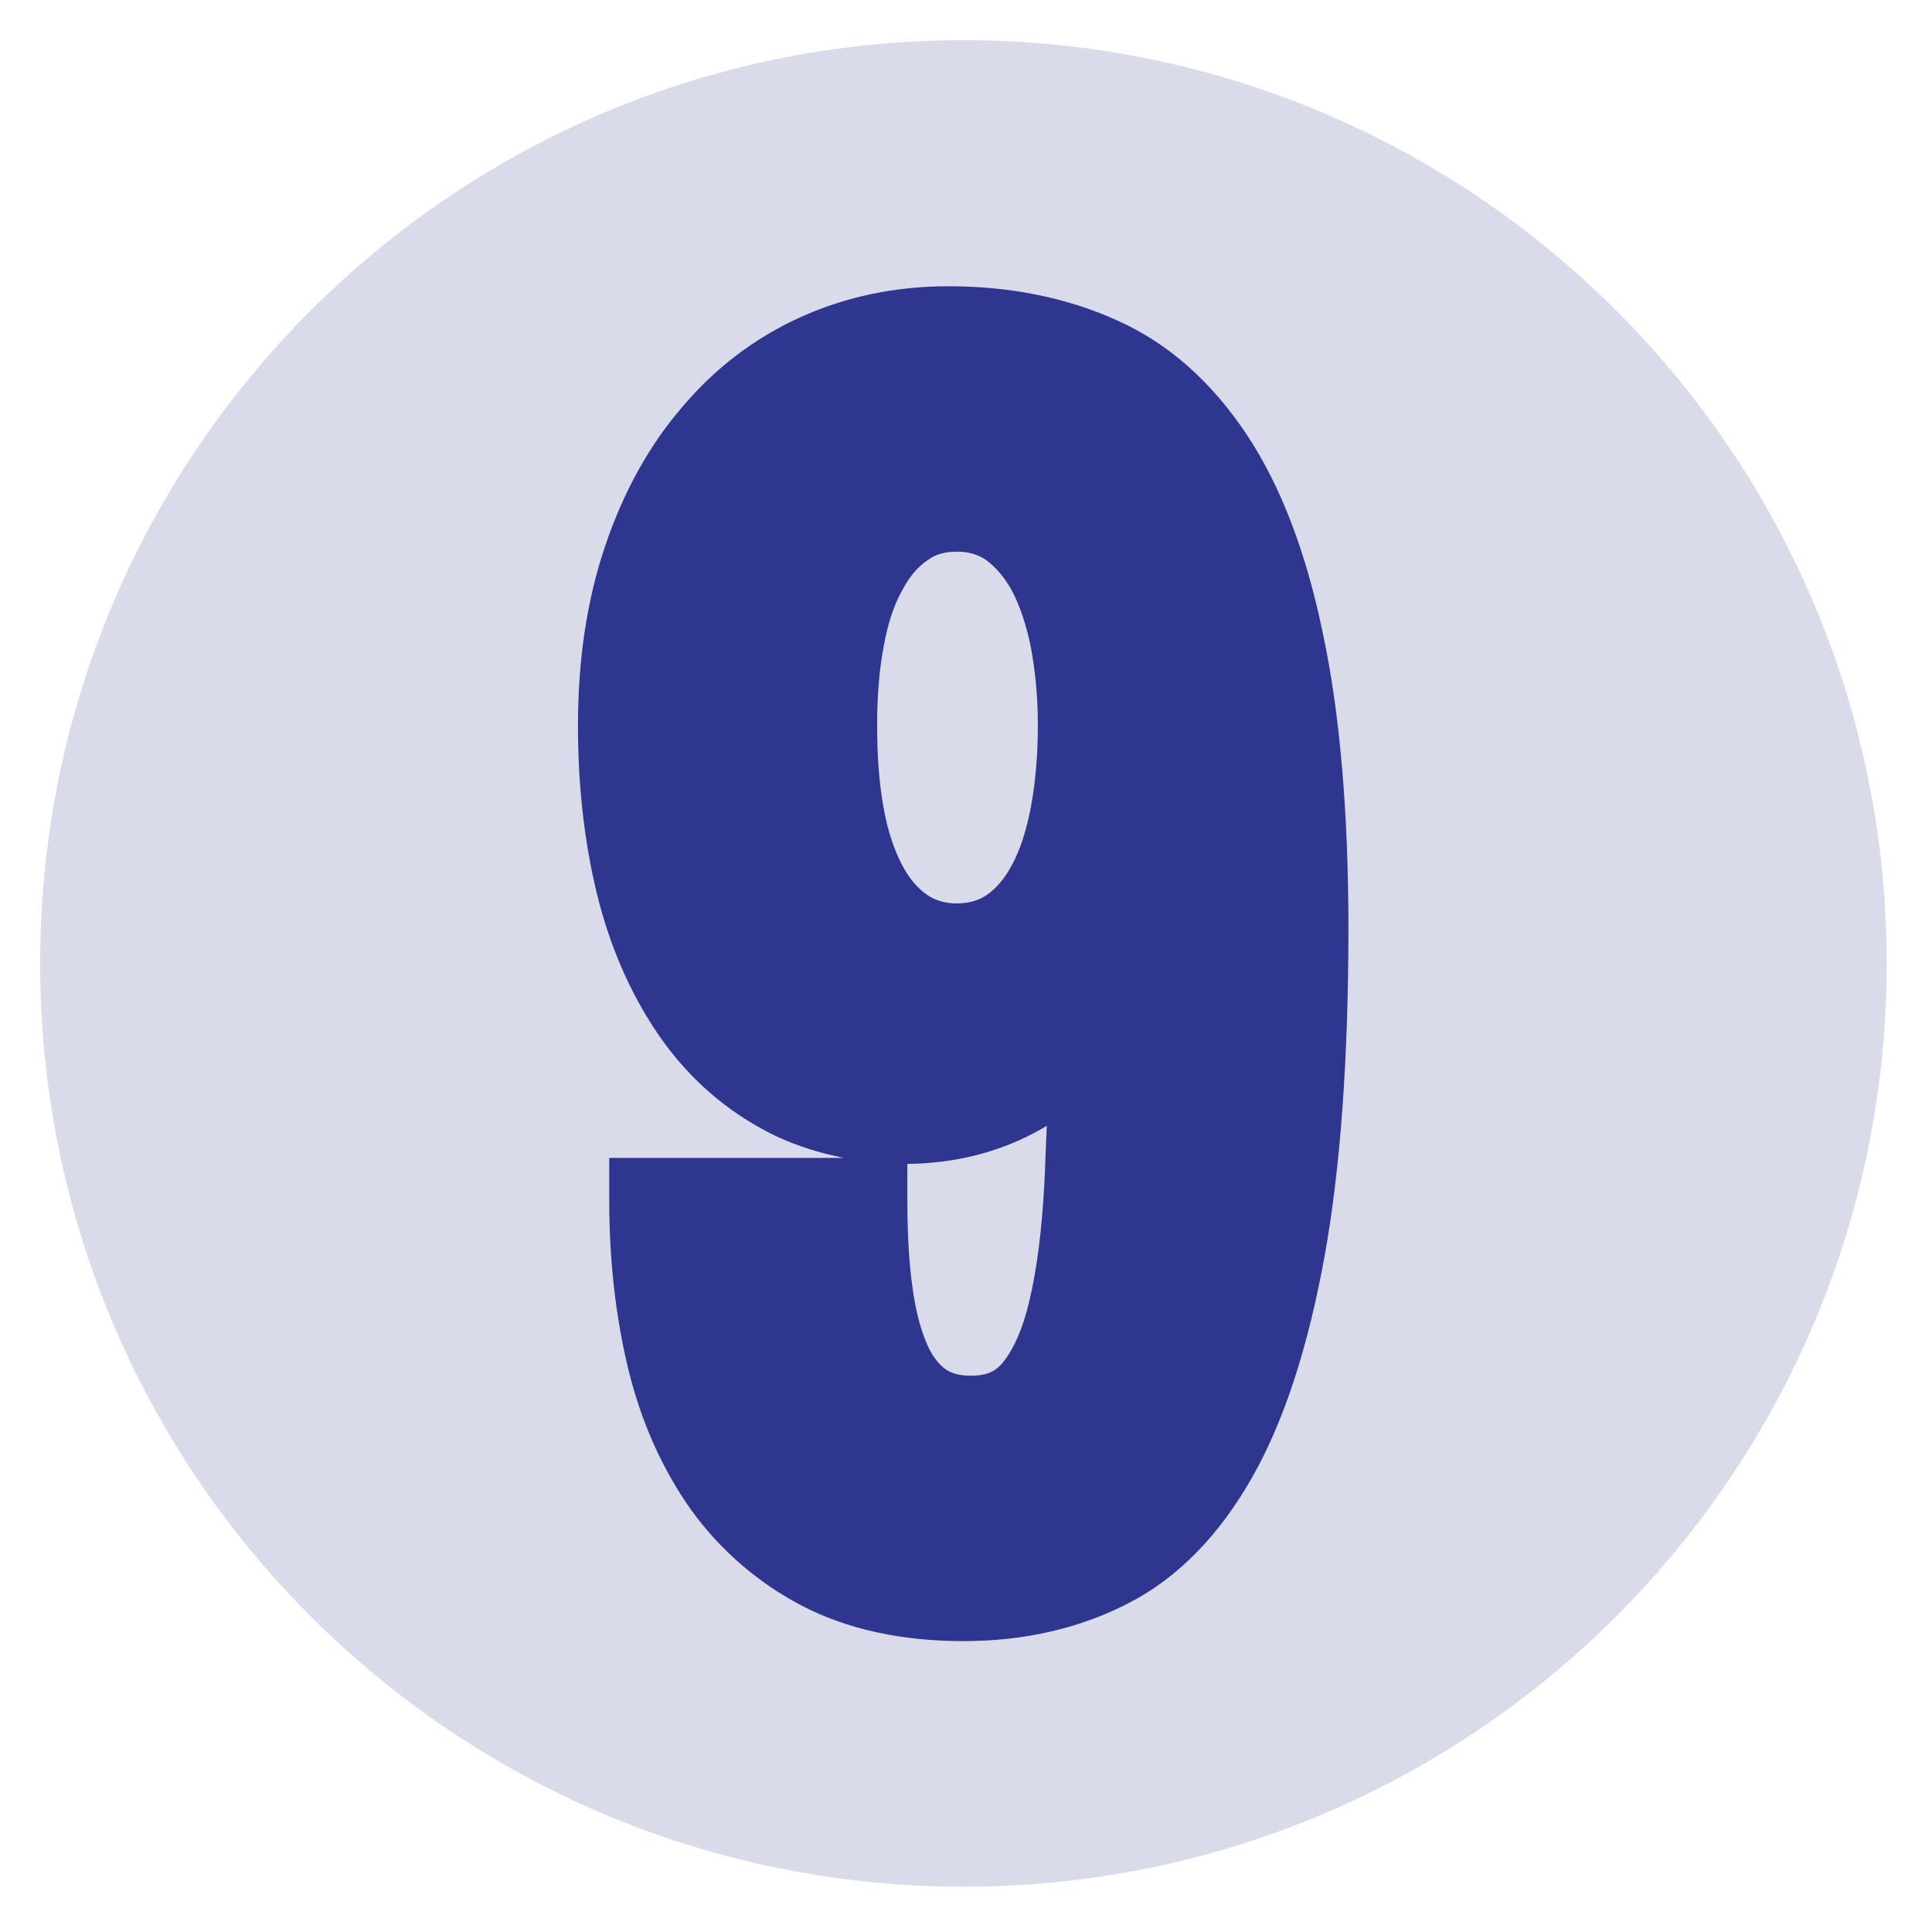 <svg xmlns="http://www.w3.org/2000/svg" xmlns:xlink="http://www.w3.org/1999/xlink" width="250" zoomAndPan="magnify" viewBox="0 0 187.5 187.5" height="250" preserveAspectRatio="xMidYMid meet" version="1.0"><defs><filter x="0%" y="0%" width="100%" height="100%" id="694a0bfa22"><feColorMatrix values="0 0 0 0 1 0 0 0 0 1 0 0 0 0 1 0 0 0 1 0" color-interpolation-filters="sRGB"></feColorMatrix></filter><mask id="3b5324b26d"><g filter="url(#694a0bfa22)"><rect x="-18.75" width="225" fill="#000000" y="-18.75" height="225" fill-opacity="0.18"></rect></g></mask><clipPath id="2d04e6add6"><path d="M 0.898 0.898 L 180.105 0.898 L 180.105 180.105 L 0.898 180.105 Z M 0.898 0.898" clip-rule="nonzero"></path></clipPath><clipPath id="b04e187c65"><path d="M 90.5 0.898 C 41.016 0.898 0.898 41.016 0.898 90.5 C 0.898 139.988 41.016 180.105 90.5 180.105 C 139.988 180.105 180.105 139.988 180.105 90.5 C 180.105 41.016 139.988 0.898 90.5 0.898 Z M 90.5 0.898" clip-rule="nonzero"></path></clipPath><clipPath id="b38954de89"><path d="M 0.898 0.898 L 180.105 0.898 L 180.105 180.105 L 0.898 180.105 Z M 0.898 0.898" clip-rule="nonzero"></path></clipPath><clipPath id="f99709cb05"><path d="M 90.5 0.898 C 41.016 0.898 0.898 41.016 0.898 90.5 C 0.898 139.988 41.016 180.105 90.5 180.105 C 139.988 180.105 180.105 139.988 180.105 90.5 C 180.105 41.016 139.988 0.898 90.5 0.898 Z M 90.5 0.898" clip-rule="nonzero"></path></clipPath><clipPath id="c430991dc8"><rect x="0" width="181" y="0" height="181"></rect></clipPath><clipPath id="5eaa144344"><rect x="0" width="181" y="0" height="181"></rect></clipPath><clipPath id="a1b2d4b0bf"><path d="M 56.09 27.781 L 130.91 27.781 L 130.91 159.301 L 56.09 159.301 Z M 56.09 27.781" clip-rule="nonzero"></path></clipPath><clipPath id="6ed794c51a"><path d="M 120.992 42.176 C 117.574 37.023 113.336 33.27 108.328 31.055 C 103.516 28.887 98.027 27.781 92.055 27.781 C 86.906 27.781 82.043 28.793 77.613 30.816 C 73.184 32.836 69.332 35.773 66.105 39.625 C 62.93 43.332 60.426 47.906 58.691 53.105 C 56.957 58.258 56.09 64.082 56.09 70.438 C 56.09 76.266 56.719 81.754 57.922 86.711 C 59.172 91.816 61.148 96.34 63.746 100.191 C 66.441 104.188 69.859 107.32 73.906 109.535 C 76.312 110.883 79.008 111.797 81.898 112.375 L 59.125 112.375 L 59.125 116.465 C 59.125 122.293 59.75 127.781 60.953 132.789 C 62.207 137.988 64.277 142.562 67.02 146.461 C 69.859 150.41 73.52 153.586 77.852 155.852 C 82.234 158.113 87.48 159.27 93.5 159.27 C 99.328 159.27 104.672 158.066 109.391 155.656 C 114.25 153.203 118.344 149.012 121.57 143.285 C 124.652 137.844 126.961 130.668 128.551 121.906 C 130.09 113.387 130.863 102.695 130.863 90.129 C 130.863 78.863 130.043 69.281 128.406 61.578 C 126.77 53.586 124.266 47.086 120.992 42.176 Z M 100.047 78.336 C 99.613 80.551 99.039 82.426 98.219 83.918 C 97.547 85.219 96.727 86.184 95.762 86.855 C 94.992 87.387 94.031 87.676 92.875 87.676 C 91.719 87.676 90.758 87.387 89.984 86.855 C 89.023 86.184 88.203 85.219 87.531 83.918 C 86.762 82.426 86.133 80.598 85.75 78.383 C 85.316 76.023 85.125 73.328 85.125 70.391 C 85.125 67.645 85.316 65.094 85.75 62.785 C 86.133 60.664 86.711 58.789 87.531 57.344 C 88.203 56.043 89.023 55.031 90.035 54.359 C 90.805 53.781 91.719 53.539 92.875 53.539 C 94.031 53.539 94.945 53.828 95.715 54.359 C 96.68 55.082 97.496 56.043 98.219 57.344 C 98.988 58.836 99.613 60.664 100.047 62.832 C 100.48 65.145 100.723 67.695 100.723 70.391 C 100.723 73.328 100.48 75.977 100.047 78.336 Z M 100.336 109.965 C 100.77 109.727 101.156 109.535 101.59 109.246 C 101.492 111.266 101.445 113.145 101.348 114.973 C 101.109 119.402 100.625 123.207 99.902 126.238 C 99.277 128.938 98.363 130.957 97.305 132.258 C 96.773 132.883 96.051 133.512 94.223 133.512 C 93.164 133.512 92.395 133.316 91.766 132.883 C 91.047 132.355 90.418 131.535 89.938 130.379 C 89.312 128.938 88.832 127.059 88.543 124.844 C 88.203 122.438 88.059 119.598 88.059 116.465 L 88.059 112.953 L 88.156 112.953 C 92.539 112.902 96.68 111.891 100.336 109.965 Z M 100.336 109.965" clip-rule="nonzero"></path></clipPath><clipPath id="0569f8d1af"><path d="M 0.09 0.781 L 74.91 0.781 L 74.91 132.301 L 0.09 132.301 Z M 0.09 0.781" clip-rule="nonzero"></path></clipPath><clipPath id="52e9a19b3a"><path d="M 64.992 15.176 C 61.574 10.023 57.336 6.27 52.328 4.055 C 47.516 1.887 42.027 0.781 36.055 0.781 C 30.906 0.781 26.043 1.793 21.613 3.816 C 17.184 5.836 13.332 8.773 10.105 12.625 C 6.93 16.332 4.426 20.906 2.691 26.105 C 0.957 31.258 0.09 37.082 0.09 43.438 C 0.09 49.266 0.719 54.754 1.922 59.711 C 3.172 64.816 5.148 69.34 7.746 73.191 C 10.441 77.188 13.859 80.32 17.906 82.535 C 20.312 83.883 23.008 84.797 25.898 85.375 L 3.125 85.375 L 3.125 89.465 C 3.125 95.293 3.75 100.781 4.953 105.789 C 6.207 110.988 8.277 115.562 11.02 119.461 C 13.859 123.41 17.52 126.586 21.852 128.852 C 26.234 131.113 31.48 132.27 37.5 132.27 C 43.328 132.27 48.672 131.066 53.391 128.656 C 58.25 126.203 62.344 122.012 65.57 116.285 C 68.652 110.844 70.961 103.668 72.551 94.906 C 74.09 86.387 74.863 75.695 74.863 63.129 C 74.863 51.863 74.043 42.281 72.406 34.578 C 70.77 26.586 68.266 20.086 64.992 15.176 Z M 44.047 51.336 C 43.613 53.551 43.039 55.426 42.219 56.918 C 41.547 58.219 40.727 59.184 39.762 59.855 C 38.992 60.387 38.031 60.676 36.875 60.676 C 35.719 60.676 34.758 60.387 33.984 59.855 C 33.023 59.184 32.203 58.219 31.531 56.918 C 30.762 55.426 30.133 53.598 29.75 51.383 C 29.316 49.023 29.125 46.328 29.125 43.391 C 29.125 40.645 29.316 38.094 29.75 35.785 C 30.133 33.664 30.711 31.789 31.531 30.344 C 32.203 29.043 33.023 28.031 34.035 27.359 C 34.805 26.781 35.719 26.539 36.875 26.539 C 38.031 26.539 38.945 26.828 39.715 27.359 C 40.68 28.082 41.496 29.043 42.219 30.344 C 42.988 31.836 43.613 33.664 44.047 35.832 C 44.48 38.145 44.723 40.695 44.723 43.391 C 44.723 46.328 44.48 48.977 44.047 51.336 Z M 44.336 82.965 C 44.77 82.727 45.156 82.535 45.59 82.246 C 45.492 84.266 45.445 86.145 45.348 87.973 C 45.109 92.402 44.625 96.207 43.902 99.238 C 43.277 101.938 42.363 103.957 41.305 105.258 C 40.773 105.883 40.051 106.512 38.223 106.512 C 37.164 106.512 36.395 106.316 35.766 105.883 C 35.047 105.355 34.418 104.535 33.938 103.379 C 33.312 101.938 32.832 100.059 32.543 97.844 C 32.203 95.438 32.059 92.598 32.059 89.465 L 32.059 85.953 L 32.156 85.953 C 36.539 85.902 40.68 84.891 44.336 82.965 Z M 44.336 82.965" clip-rule="nonzero"></path></clipPath><clipPath id="d8f8515662"><rect x="0" width="75" y="0" height="133"></rect></clipPath></defs><g mask="url(#3b5324b26d)"><g transform="matrix(1, 0, 0, 1, 3, 3)"><g clip-path="url(#5eaa144344)"><g clip-path="url(#2d04e6add6)"><g clip-path="url(#b04e187c65)"><g transform="matrix(1, 0, 0, 1, -0, -0)"><g clip-path="url(#c430991dc8)"><g clip-path="url(#b38954de89)"><g clip-path="url(#f99709cb05)"><path fill="#2e3690" d="M 0.898 0.898 L 180.105 0.898 L 180.105 180.105 L 0.898 180.105 Z M 0.898 0.898" fill-opacity="1" fill-rule="nonzero"></path></g></g></g></g></g></g></g></g></g><g clip-path="url(#a1b2d4b0bf)"><g clip-path="url(#6ed794c51a)"><g transform="matrix(1, 0, 0, 1, 56, 27)"><g clip-path="url(#d8f8515662)"><g clip-path="url(#0569f8d1af)"><g clip-path="url(#52e9a19b3a)"><path fill="#2e3690" d="M 0.09 0.781 L 74.91 0.781 L 74.91 132.301 L 0.09 132.301 Z M 0.09 0.781" fill-opacity="1" fill-rule="nonzero"></path></g></g></g></g></g></g></svg>
